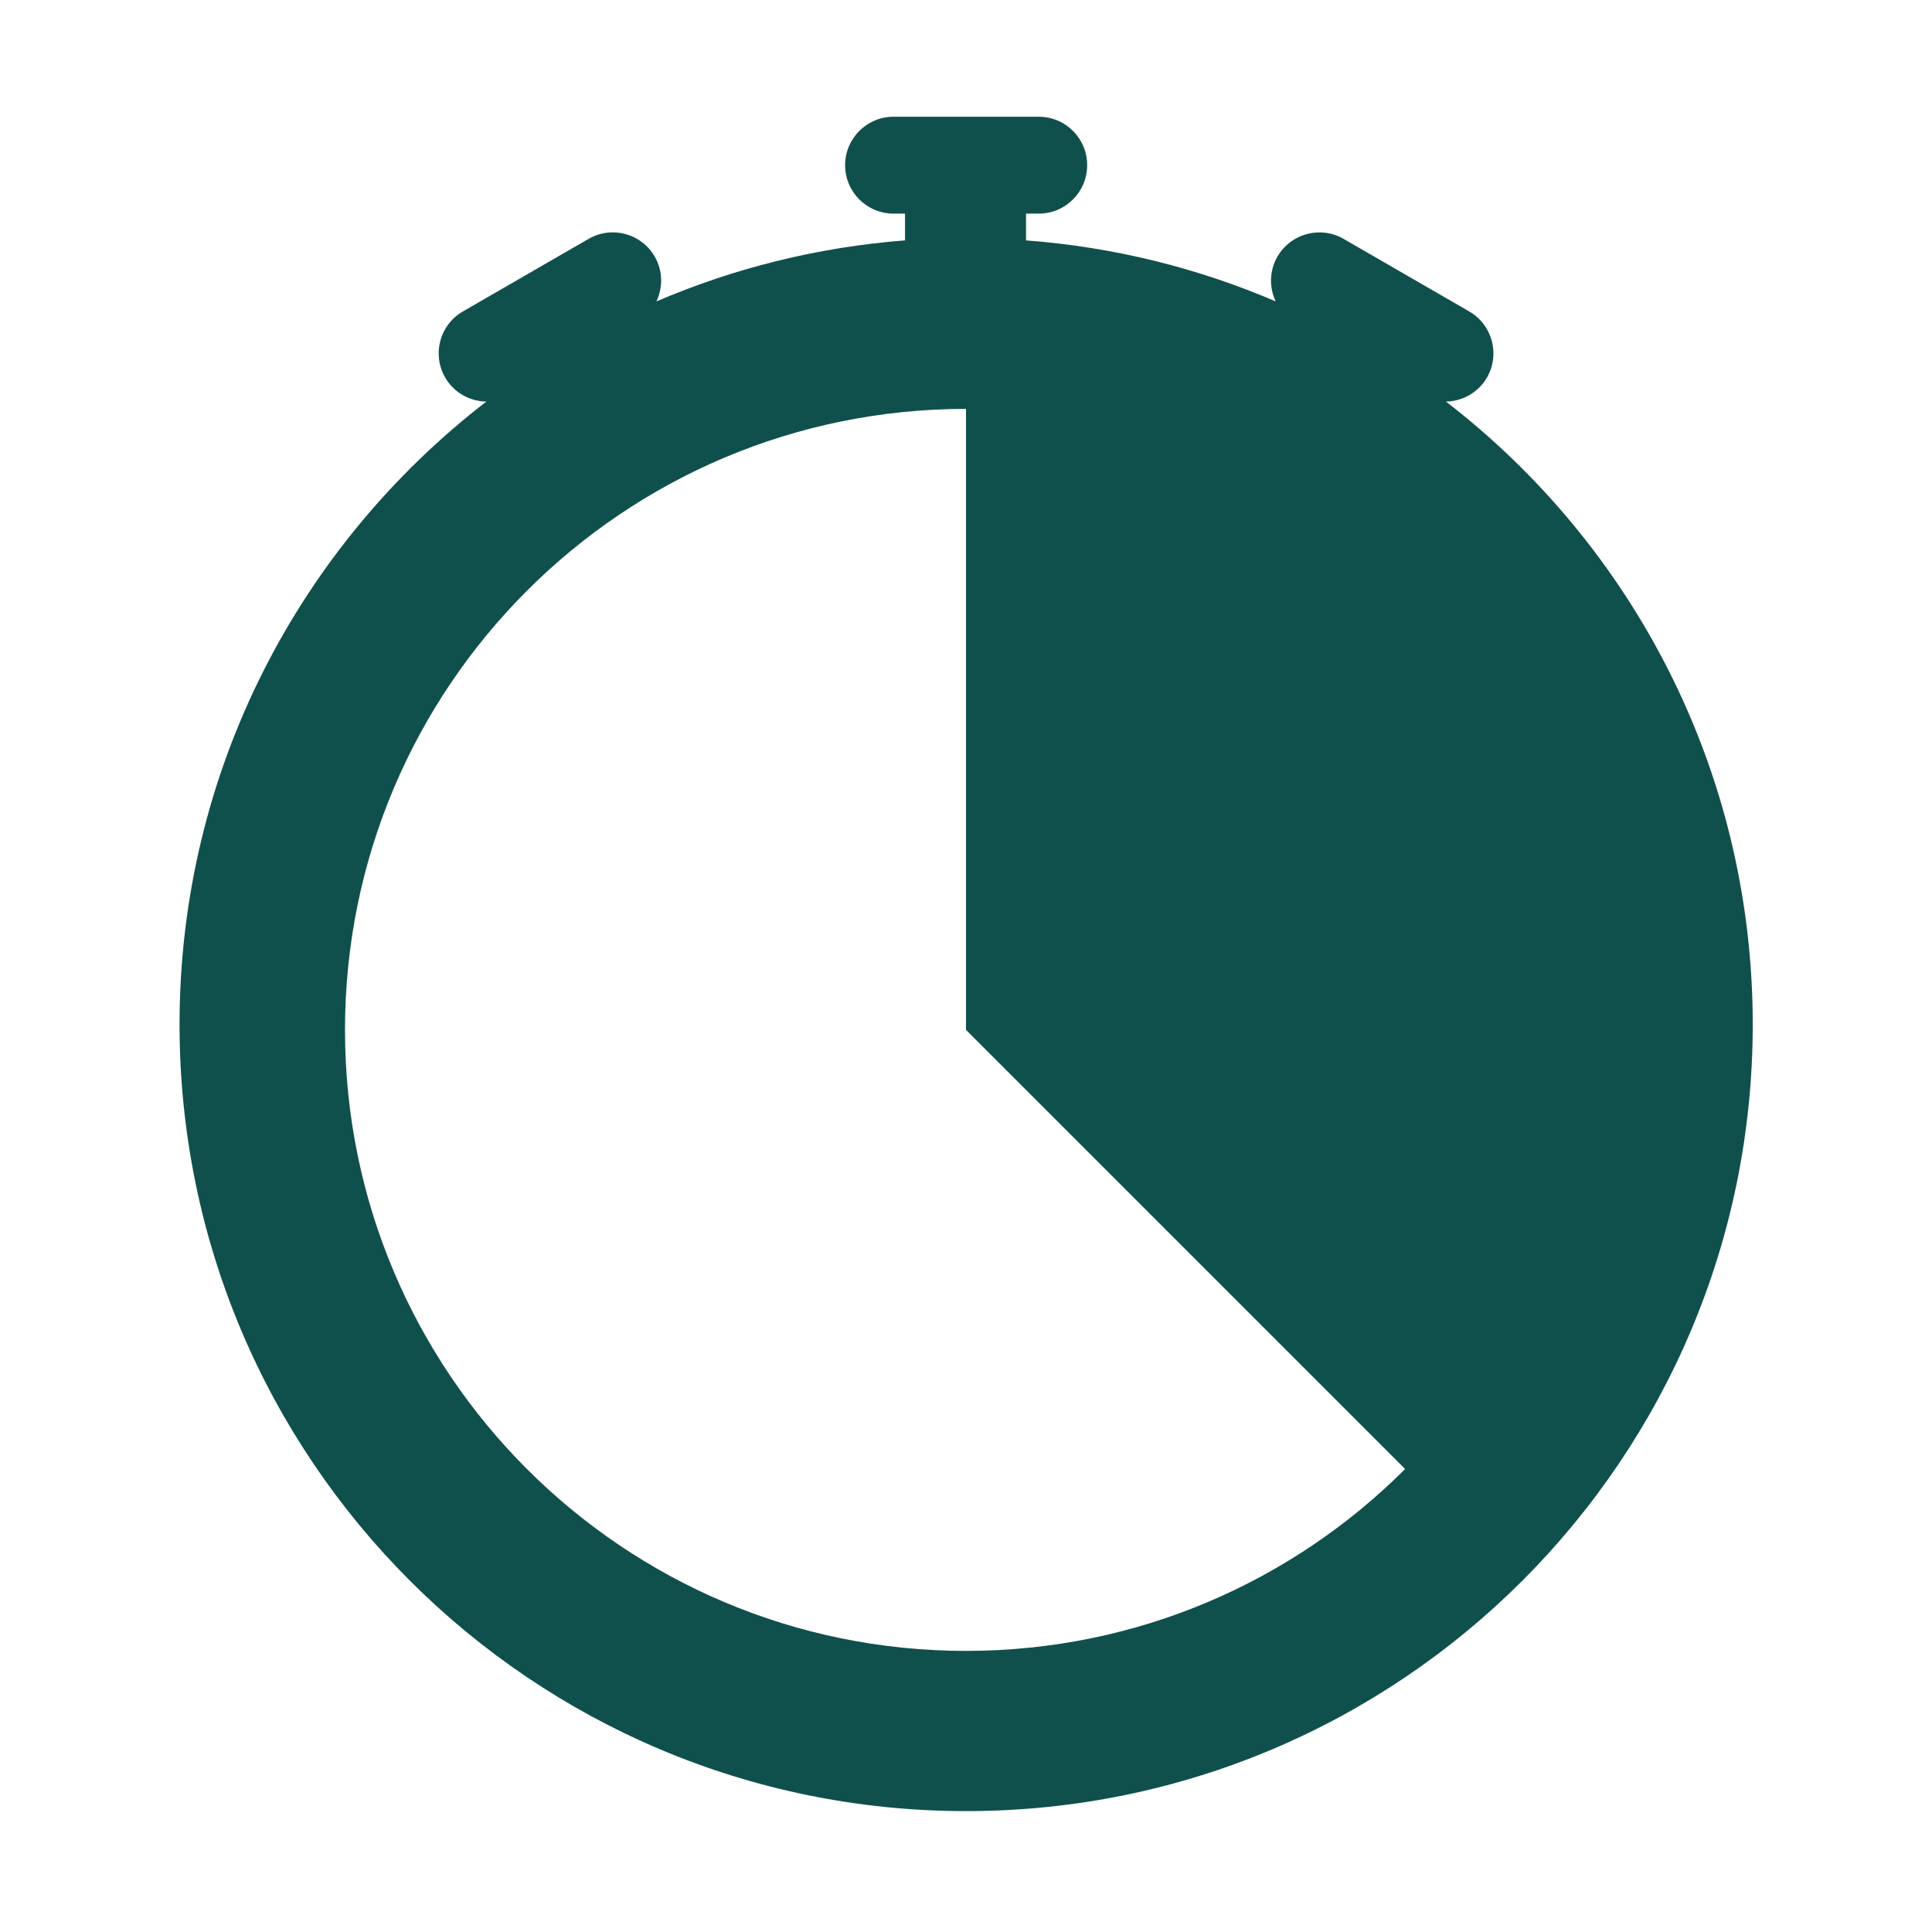 <?xml version="1.0" encoding="UTF-8"?><svg id="Ebene_1" xmlns="http://www.w3.org/2000/svg" viewBox="0 0 140 140"><defs><style>.cls-1{fill:#10504c;}</style></defs><path class="cls-1" d="M104.77,29.1c1.19-.02,2.34-.64,2.98-1.74.97-1.68.39-3.82-1.28-4.79l-9.11-5.26c-1.68-.97-3.82-.39-4.79,1.28-.6,1.04-.6,2.25-.13,3.25-5.62-2.41-11.71-3.94-18.09-4.42v-1.94h.92c1.94,0,3.51-1.57,3.51-3.51s-1.57-3.51-3.51-3.51h-10.52c-1.94,0-3.51,1.57-3.51,3.51s1.57,3.51,3.51,3.51h.83v1.94c-6.35.49-12.41,2.02-18.01,4.42.47-1.01.47-2.22-.13-3.25-.97-1.68-3.11-2.25-4.79-1.28l-9.11,5.26c-1.68.97-2.25,3.11-1.28,4.79.64,1.11,1.79,1.72,2.98,1.74-13.51,10.42-22.23,26.75-22.23,45.14,0,31.48,25.52,57,57,57s57-25.52,57-57c0-18.38-8.71-34.72-22.23-45.14ZM70,119.63c-24.85,0-45-20.15-45-45s20.15-45,45-45v45l31.82,31.82c-8.14,8.14-19.39,13.18-31.82,13.18Z"/></svg>